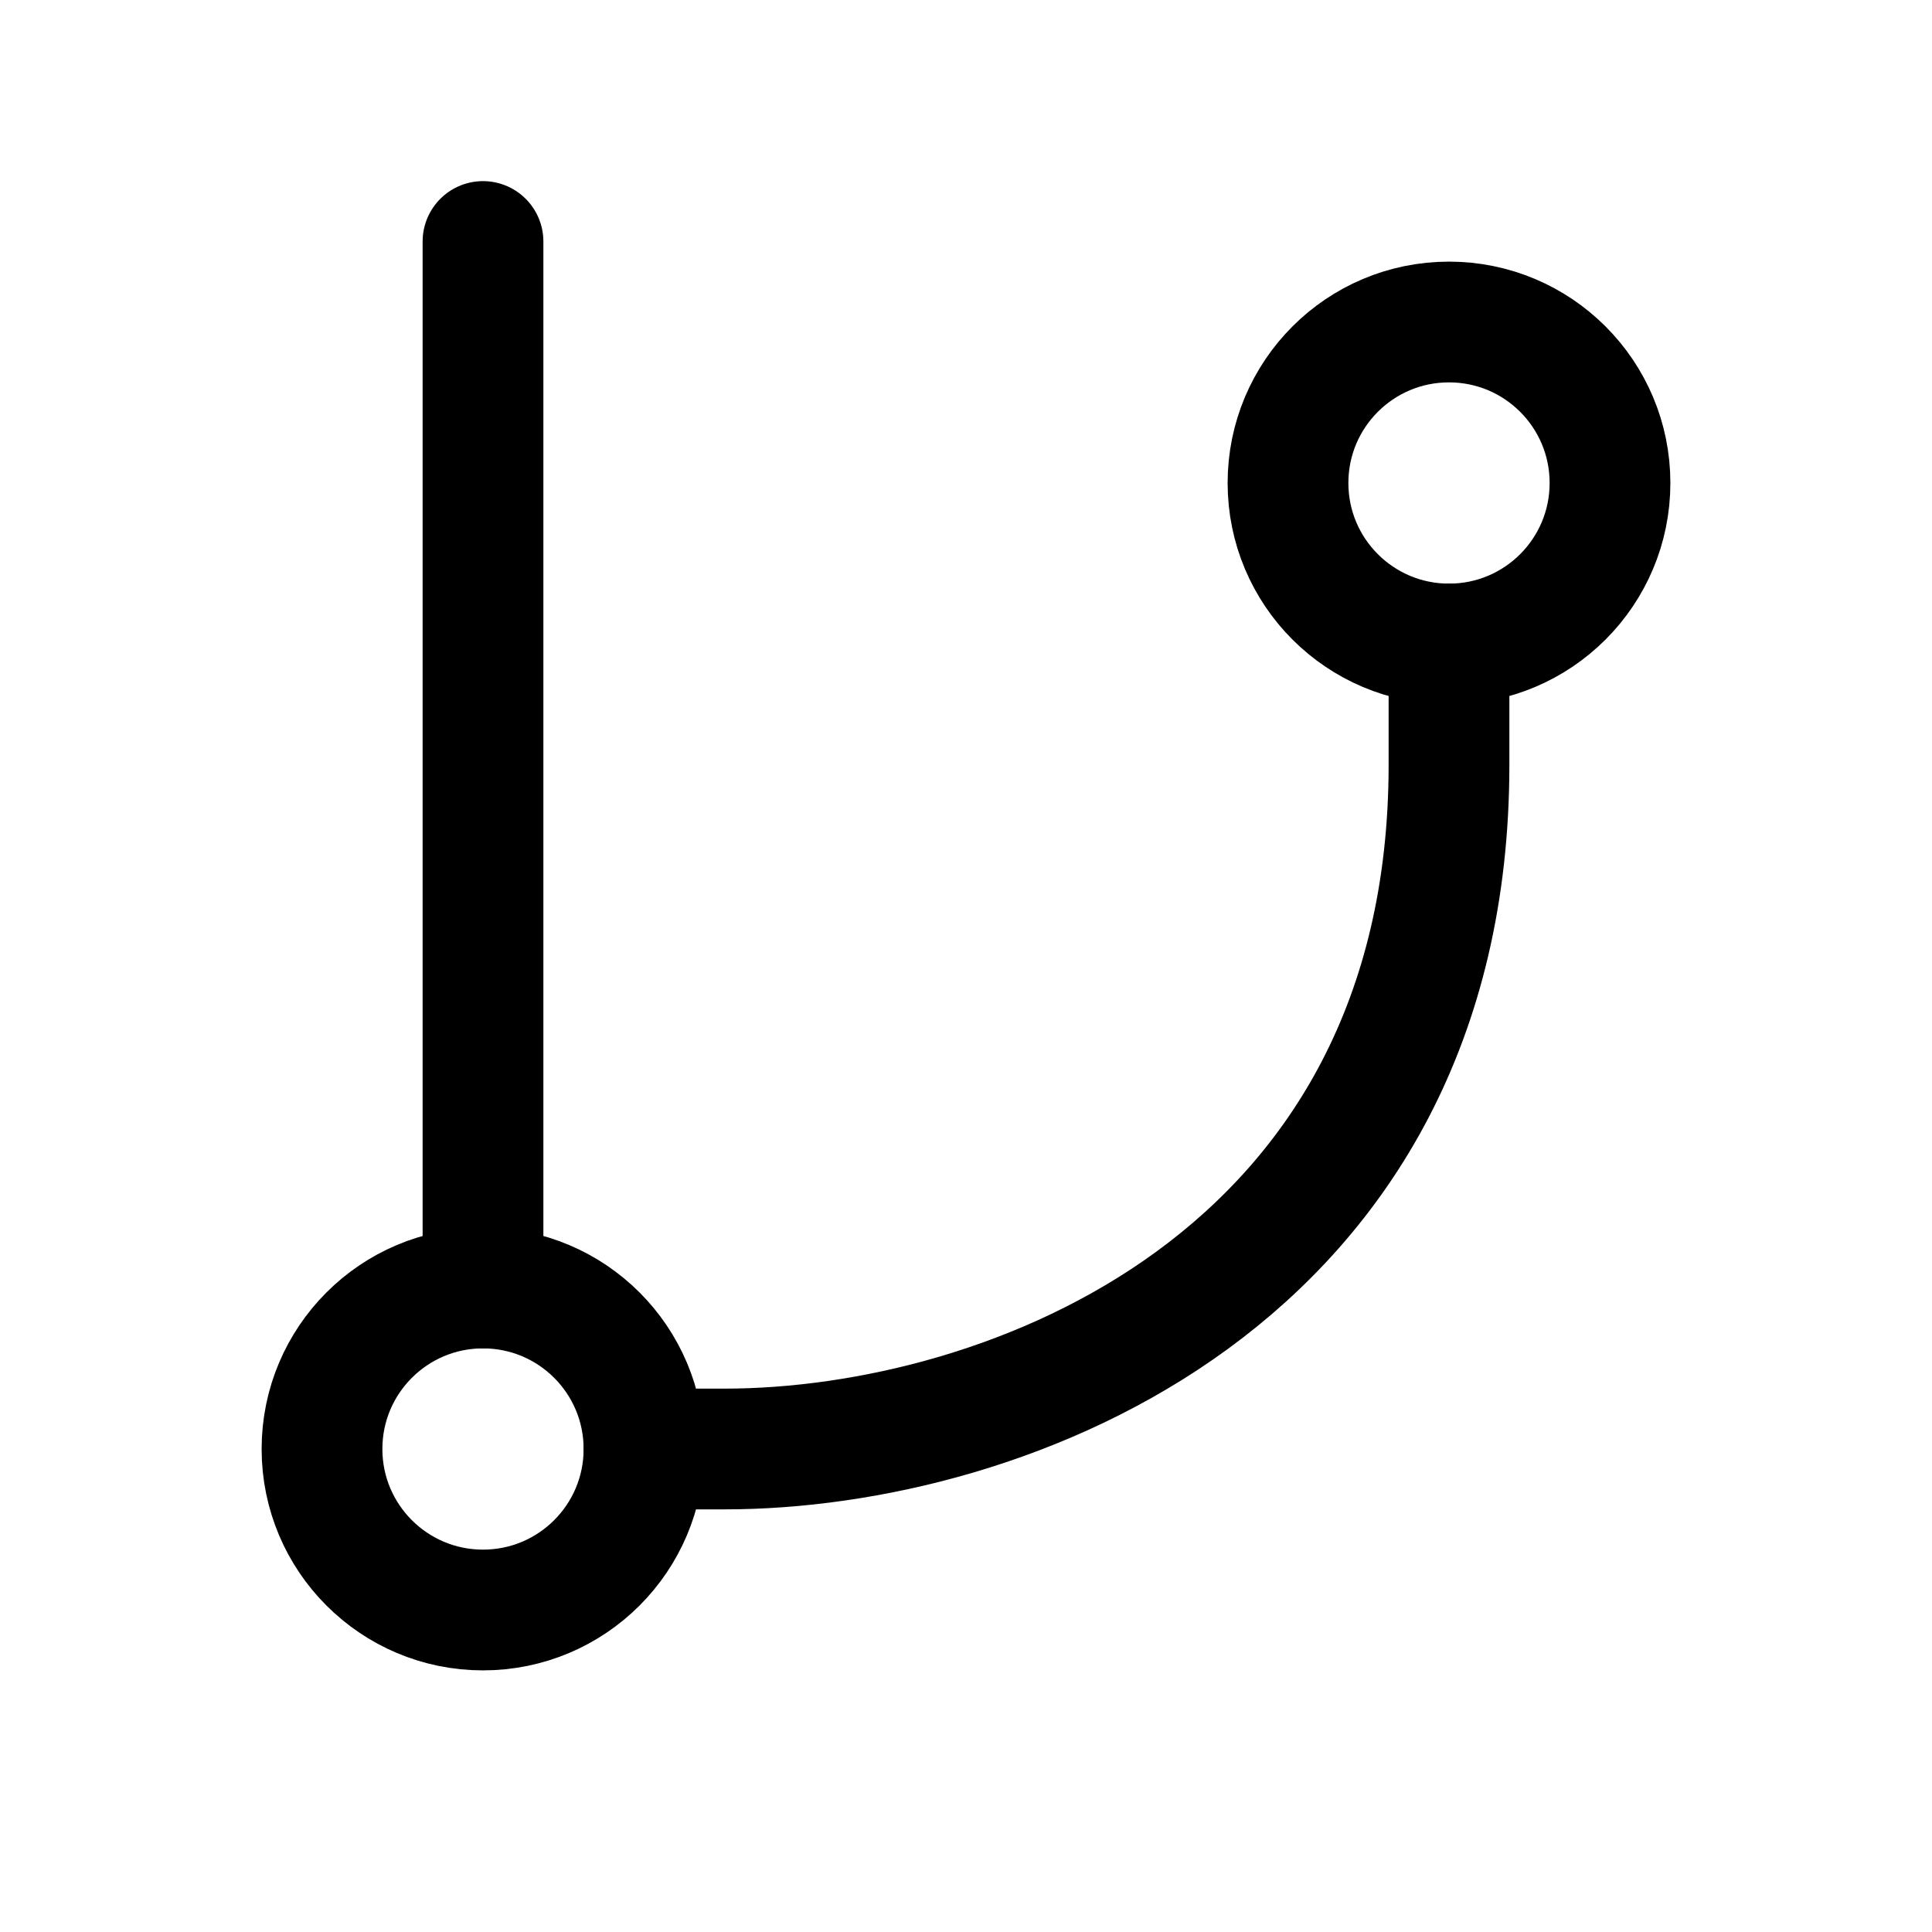 <svg width="24" height="24" viewBox="0 0 24 24" stroke-width="1.5" fill="none" xmlns="http://www.w3.org/2000/svg">
<path d="M18 8C19.105 8 20 7.105 20 6C20 4.895 19.105 4 18 4C16.895 4 16 4.895 16 6C16 7.105 16.895 8 18 8Z" stroke="currentColor" stroke-linecap="round" stroke-linejoin="round"/>
<path d="M6 20C7.105 20 8 19.105 8 18C8 16.895 7.105 16 6 16C4.895 16 4 16.895 4 18C4 19.105 4.895 20 6 20Z" stroke="currentColor" stroke-linecap="round" stroke-linejoin="round"/>
<path d="M6 16V3" stroke="currentColor" stroke-linecap="round" stroke-linejoin="round"/>
<path d="M8 18H9C12.5 18 18 15.9 18 9.5V8" stroke="currentColor" stroke-linecap="round" stroke-linejoin="round"/>
</svg>
